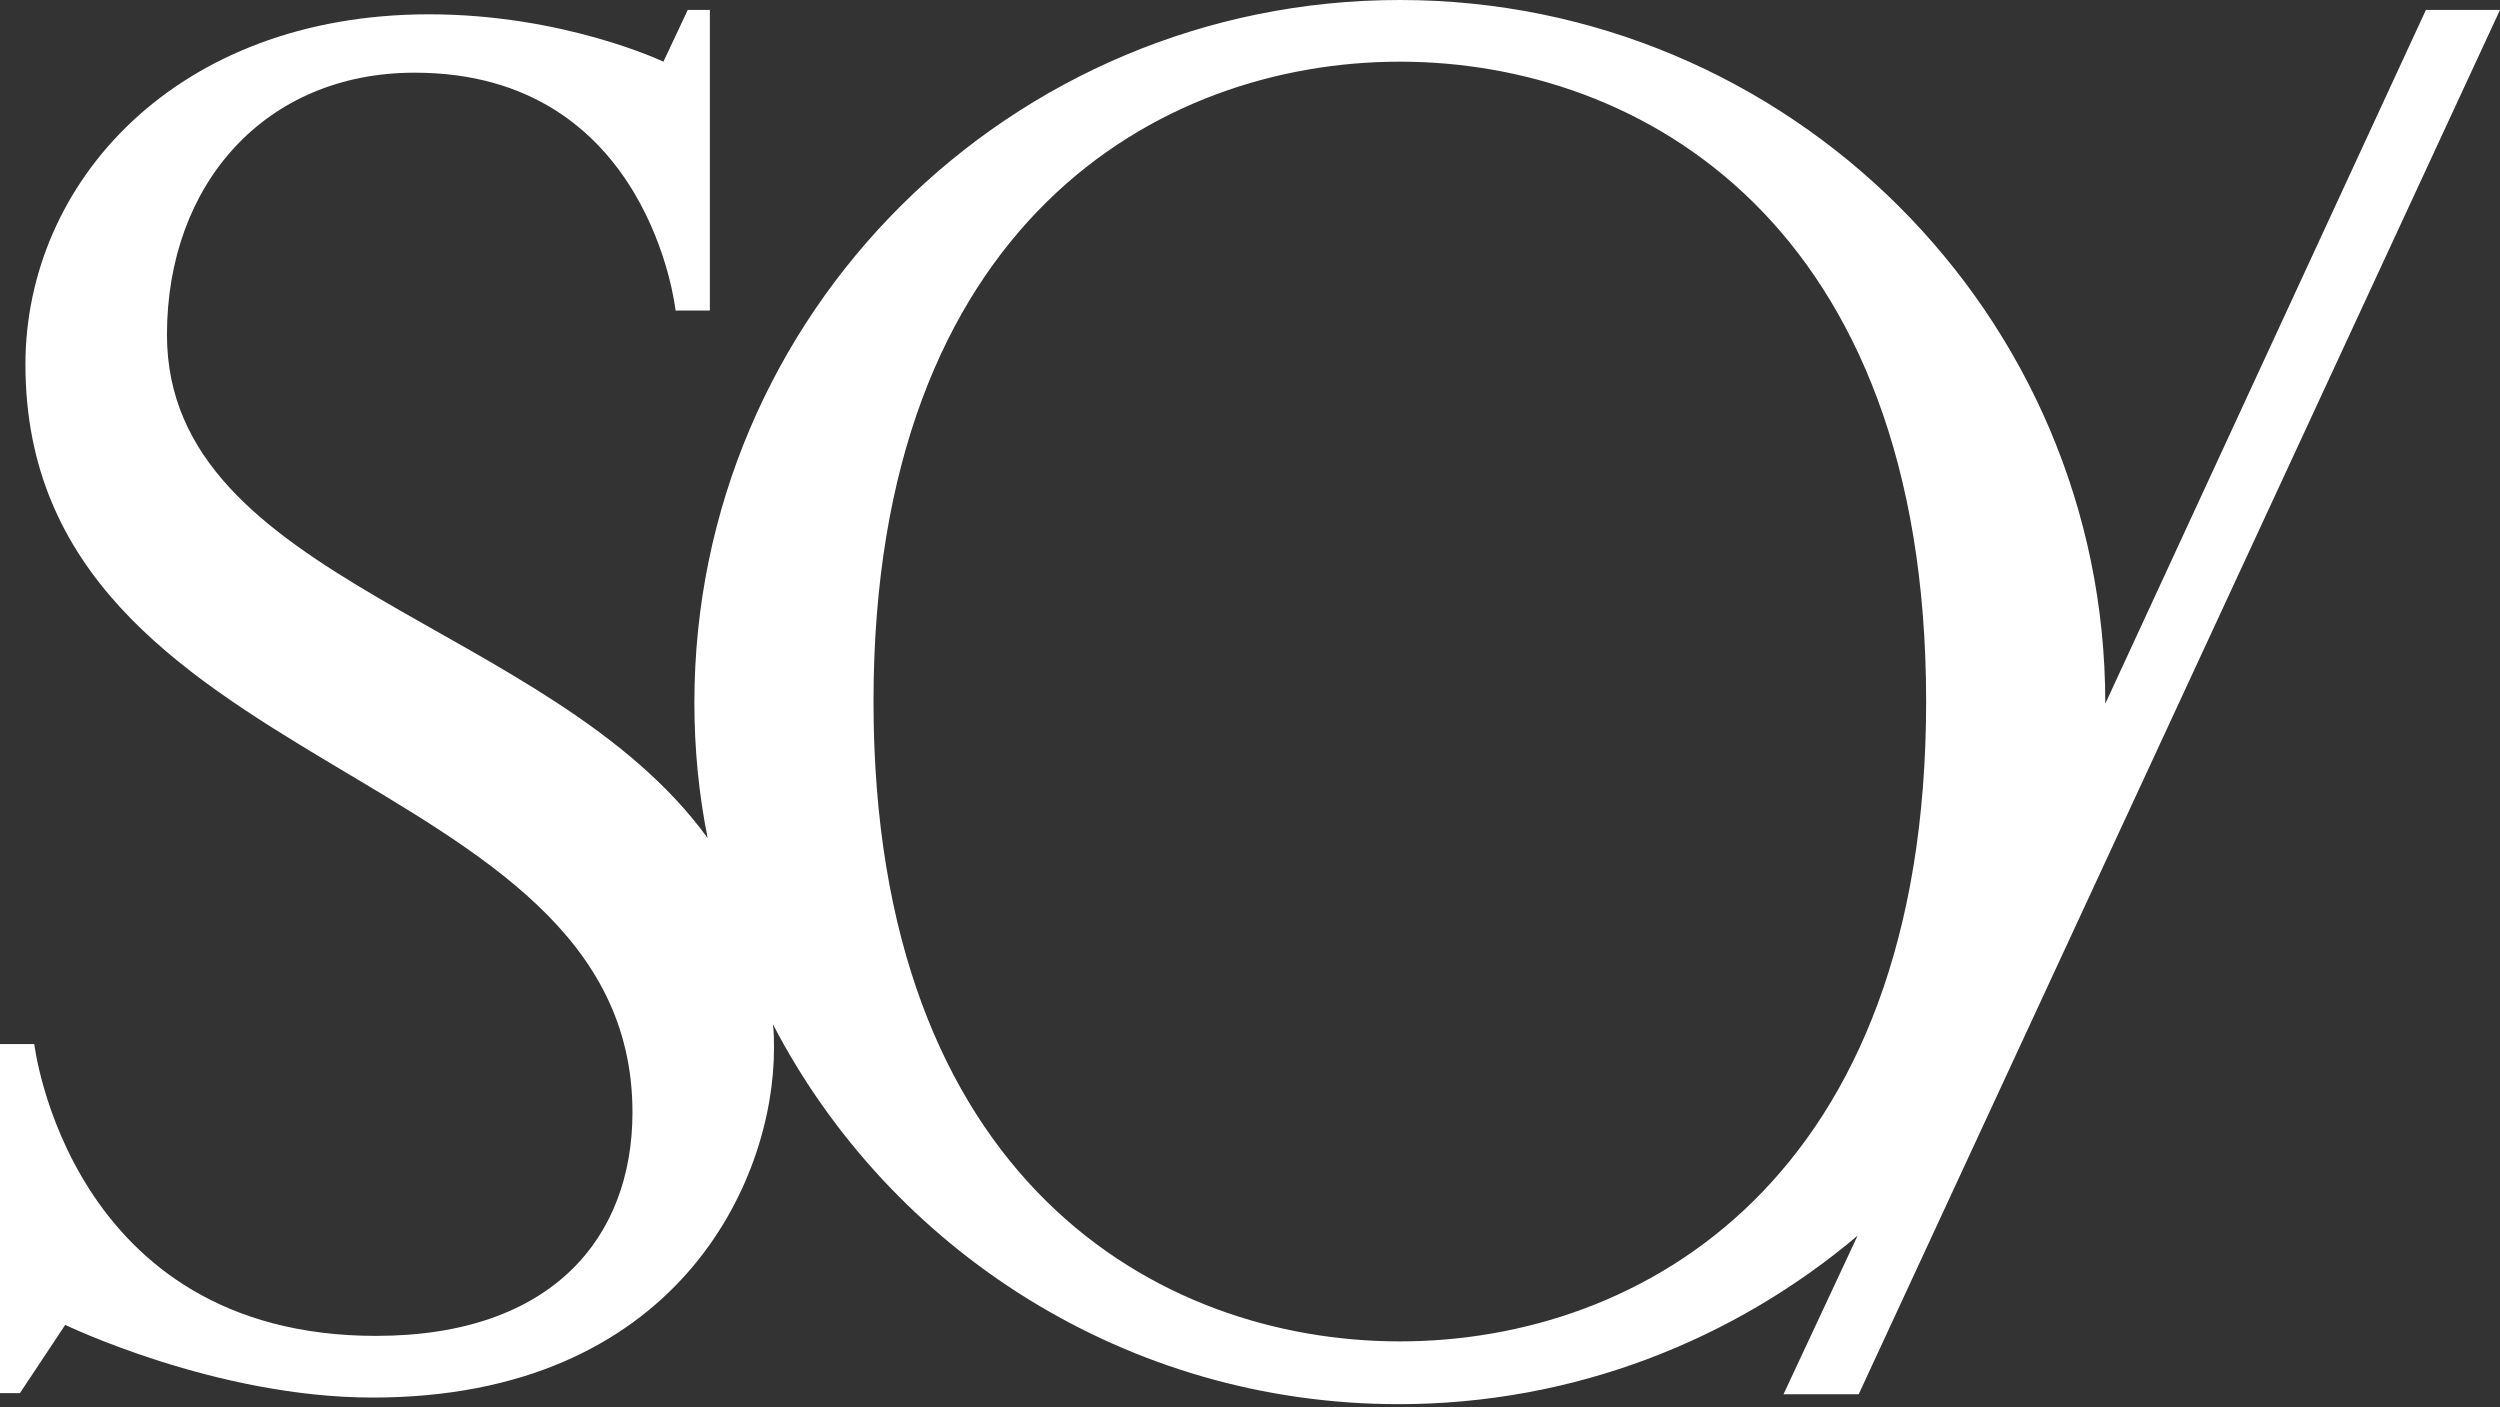 <svg width="700" height="394" viewBox="0 0 700 394" fill="none" xmlns="http://www.w3.org/2000/svg">
<rect x="0" y="0" width="700" height="394" fill="#333333" stroke="none"/>
<path d="M391.95 375.59C324.458 375.59 244.582 330.568 244.582 196.429C244.582 62.29 324.768 17.268 391.95 17.268C459.133 17.268 539.319 62.29 539.319 196.429C539.319 330.568 459.443 375.59 391.95 375.59ZM679.257 2.775L589.474 197.046V196.738C589.474 88.193 500.929 0 391.95 0C282.972 0 194.427 87.884 194.427 196.738C194.427 209.689 195.666 222.332 198.142 234.667C154.18 173.918 46.749 163.126 46.749 93.743C46.749 51.497 74.303 20.352 116.099 20.352C182.043 20.352 189.164 86.959 189.164 86.959H198.762V2.775H192.57L185.759 17.268C185.759 17.268 157.895 4.009 120.124 4.009C49.226 4.009 7.121 51.189 7.121 102.069C7.121 218.631 177.09 212.773 177.09 311.45C177.09 346.295 154.799 374.048 105.263 374.048C19.195 374.048 9.598 292.331 9.598 292.331H0V390.083H5.573L18.266 370.964C18.266 370.964 60.371 391.316 104.334 391.316C189.164 391.316 216.718 331.185 216.718 293.564C216.718 291.406 216.718 288.939 216.409 286.78C249.226 349.995 315.48 393.167 391.641 393.167C440.557 393.167 485.449 375.281 520.124 345.987L499.381 390.391H520.433L700 2.775H679.257Z" fill="white"/>
</svg>
